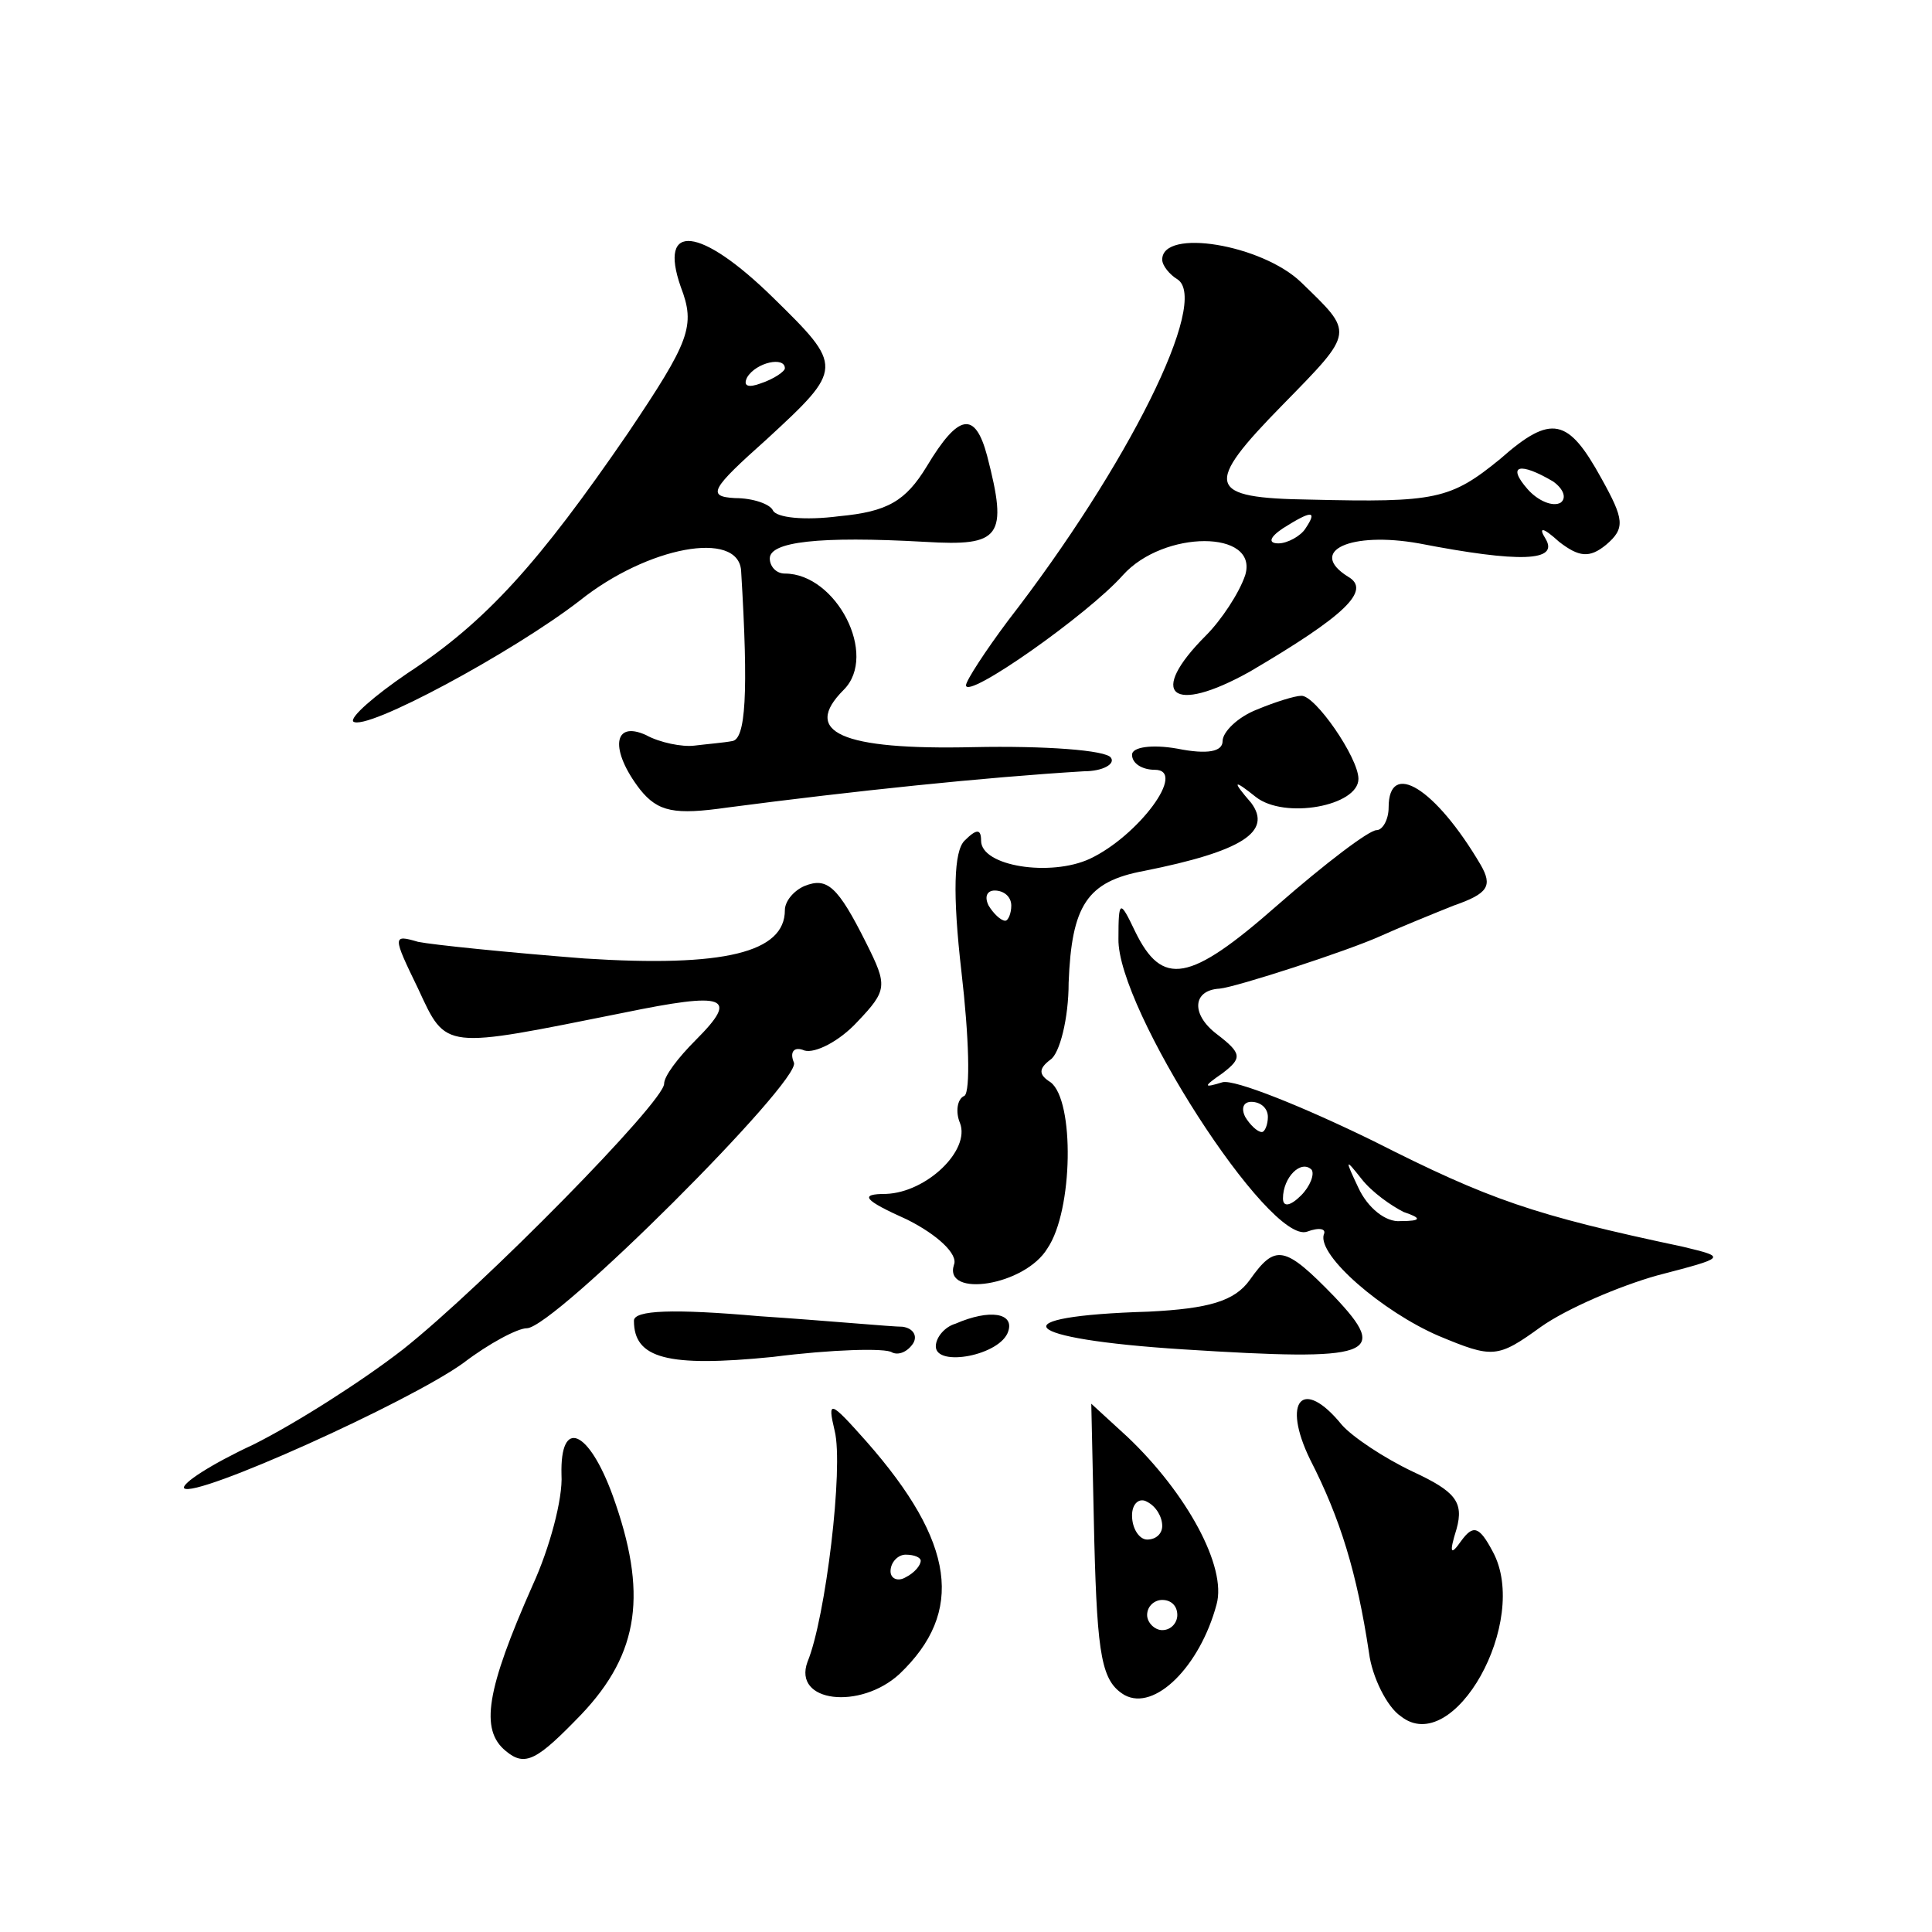 <?xml version="1.0" standalone="no"?>
<!DOCTYPE svg PUBLIC "-//W3C//DTD SVG 20010904//EN"
 "http://www.w3.org/TR/2001/REC-SVG-20010904/DTD/svg10.dtd">
<svg version="1.0" xmlns="http://www.w3.org/2000/svg"
 width="128pt" height="128pt" viewBox="0 0 128 128"
 preserveAspectRatio="xMidYMid meet">
<g transform="translate(0,128) scale(0.1,-0.1)"
fill="#0" stroke="none">
<path d="M451 1090 c10 -26 6 -36 -35 -97 -59 -86 -94 -125 -146 -159 -22 -15 -38
-29 -36 -32 8 -7 106 46 150 80 45 36 105 47 107 20 5 -82 3 -112 -6 -113 -5 -1
-17 -2 -25 -3 -8 -1 -23 2 -32 7 -22 10 -24 -10 -4 -36 12 -15 23 -17 58 -12 84
11 170 20 236 24 13 0 21 5 18 9 -3 5 -44 8 -91 7 -88 -2 -114 10 -86 38 23 23
-5 77 -39 77 -6 0 -10 5 -10 10 0 11 32 15 103 11 50 -3 55 3 41 57 -8 30 -19 28
-40 -7 -14 -23 -26 -30 -58 -33 -23 -3 -42 -1 -44 4 -2 4 -13 8 -25 8 -19 1 -16
6 21 39 51 47 51 48 4 94 -48 47 -76 50 -61 7z m69 -54 c0 -2 -7 -7 -16 -10 -8
-3 -12 -2 -9 4 6 10 25 14 25 6z M770 1108 c0 -4 5 -10 10 -13 22 -14 -33 -124
-112 -226 -15 -20 -28 -40 -28 -43 0 -10 81 47 104 73 27 30 90 30 81 0 -4 -12
-16 -30 -26 -40 -39 -39 -23 -53 29 -24 63 37 81 54 65 63 -27 17 2 30 47 22 67
-13 93 -12 84 3 -5 8 -2 8 9 -2 13 -10 20 -11 31 -2 13 11 12 17 -3 44 -22 40 -33
43 -67 13 -33 -27 -43 -29 -126 -27 -69 1 -71 9 -18 63 48 49 47 47 12 81 -26 25
-92 36 -92 15z m259 -147 c7 -5 9 -11 5 -14 -5 -3 -15 1 -22 9 -14 16 -5 18 17
5z m-164 -31 c-3 -5 -12 -10 -18 -10 -7 0 -6 4 3 10 19 12 23 12 15 0z M833 810
c-13 -5 -23 -15 -23 -21 0 -7 -10 -9 -30 -5 -17 3 -30 1 -30 -4 0 -6 7 -10 15 -10
22 0 -11 -44 -43 -59 -26 -12 -72 -5 -72 12 0 8 -3 8 -11 0 -7 -7 -8 -35 -2 -87
5 -43 6 -79 2 -82 -5 -2 -6 -11 -3 -18 7 -18 -22 -46 -49 -47 -18 0 -15 -4 14 -17
20 -10 34 -23 31 -30 -7 -22 47 -14 62 11 17 25 18 98 2 110 -8 5 -8 9 0 15 6 4
12 27 12 51 2 51 12 67 50 74 65 13 85 26 71 45 -13 15 -12 16 3 4 19 -15 68 -6
68 12 0 14 -29 56 -38 55 -4 0 -17 -4 -29 -9z m-163 -130 c0 -5 -2 -10 -4 -10 -3
0 -8 5 -11 10 -3 6 -1 10 4 10 6 0 11 -4 11 -10z M920 745 c0 -8 -4 -15 -8 -15
-5 0 -34 -22 -66 -50 -58 -51 -76 -54 -94 -17 -10 21 -11 21 -11 -5 -1 -46 100
-203 125 -194 8 3 13 2 11 -2 -4 -14 39 -51 76 -67 36 -15 39 -15 68 6 17 12 52
27 77 34 46 12 46 12 17 19 -99 21 -128 31 -205 70 -47 23 -92 41 -100 39 -13 -4
-13 -3 0 6 13 10 13 13 -4 26 -17 13 -16 29 2 30 11 1 85 25 107 35 11 5 33 14
48 20 23 8 26 13 18 27 -30 51 -61 70 -61 38z m-80 -205 c0 -5 -2 -10 -4 -10 -3
0 -8 5 -11 10 -3 6 -1 10 4 10 6 0 11 -4 11 -10z m22 -52 c-7 -7 -12 -8 -12 -2
0 14 12 26 19 19 2 -3 -1 -11 -7 -17z m68 -11 c12 -4 12 -6 -2 -6 -10 -1 -22 9
-28 22 -9 19 -9 20 2 6 7 -9 20 -18 28 -22z M533 693 c-7 -3 -13 -10 -13 -16 0
-28 -40 -38 -133 -32 -51 4 -100 9 -110 11 -17 5 -17 4 0 -31 19 -41 16 -40 136
-16 68 14 77 11 48 -18 -12 -12 -21 -24 -21 -29 0 -12 -120 -134 -173 -176 -27
-21 -71 -49 -99 -63 -28 -13 -48 -26 -46 -29 7 -7 149 57 185 83 17 13 36 23 42
23 18 0 182 164 177 176 -3 7 0 11 7 8 7 -2 23 6 35 19 20 21 20 24 6 52 -19 38
-26 44 -41 38z M828 432 c-10 -14 -27 -19 -67 -21 -100 -3 -87 -18 23 -25 126 -8
137 -4 100 35 -33 34 -39 35 -56 11z M420 405 c0 -25 22 -31 92 -24 39 5 75 6 79
3 4 -2 10 0 14 6 3 5 0 10 -7 11 -7 0 -50 4 -95 7 -57 5 -83 4 -83 -3z M633 403
c-7 -2 -13 -9 -13 -15 0 -14 43 -6 48 10 4 12 -12 15 -35 5z M553 332 c6 -24 -6
-124 -18 -153 -10 -27 35 -32 61 -8 43 41 37 87 -22 154 -24 27 -26 28 -21 7z m57
-86 c0 -3 -4 -8 -10 -11 -5 -3 -10 -1 -10 4 0 6 5 11 10 11 6 0 10 -2 10 -4z M725
259 c2 -77 5 -93 20 -102 20 -11 50 19 61 60 7 25 -20 74 -59 111 l-24 22 2 -91z
m45 10 c0 -5 -4 -9 -10 -9 -5 0 -10 7 -10 16 0 8 5 12 10 9 6 -3 10 -10 10 -16z
m10 -59 c0 -5 -4 -10 -10 -10 -5 0 -10 5 -10 10 0 6 5 10 10 10 6 0 10 -4 10 -10z
M868 313 c20 -39 31 -75 39 -128 2 -16 12 -36 21 -42 35 -28 86 63 61 109 -9 17
-13 18 -21 7 -7 -10 -8 -8 -3 8 5 18 -1 25 -29 38 -19 9 -40 23 -47 31 -26 32 -40
16 -21 -23z M372 303 c1 -16 -8 -49 -19 -73 -31 -70 -35 -96 -18 -110 13 -11 21
-6 50 24 39 41 44 81 21 145 -16 44 -35 52 -34 14z"/>
</g>
</svg>
